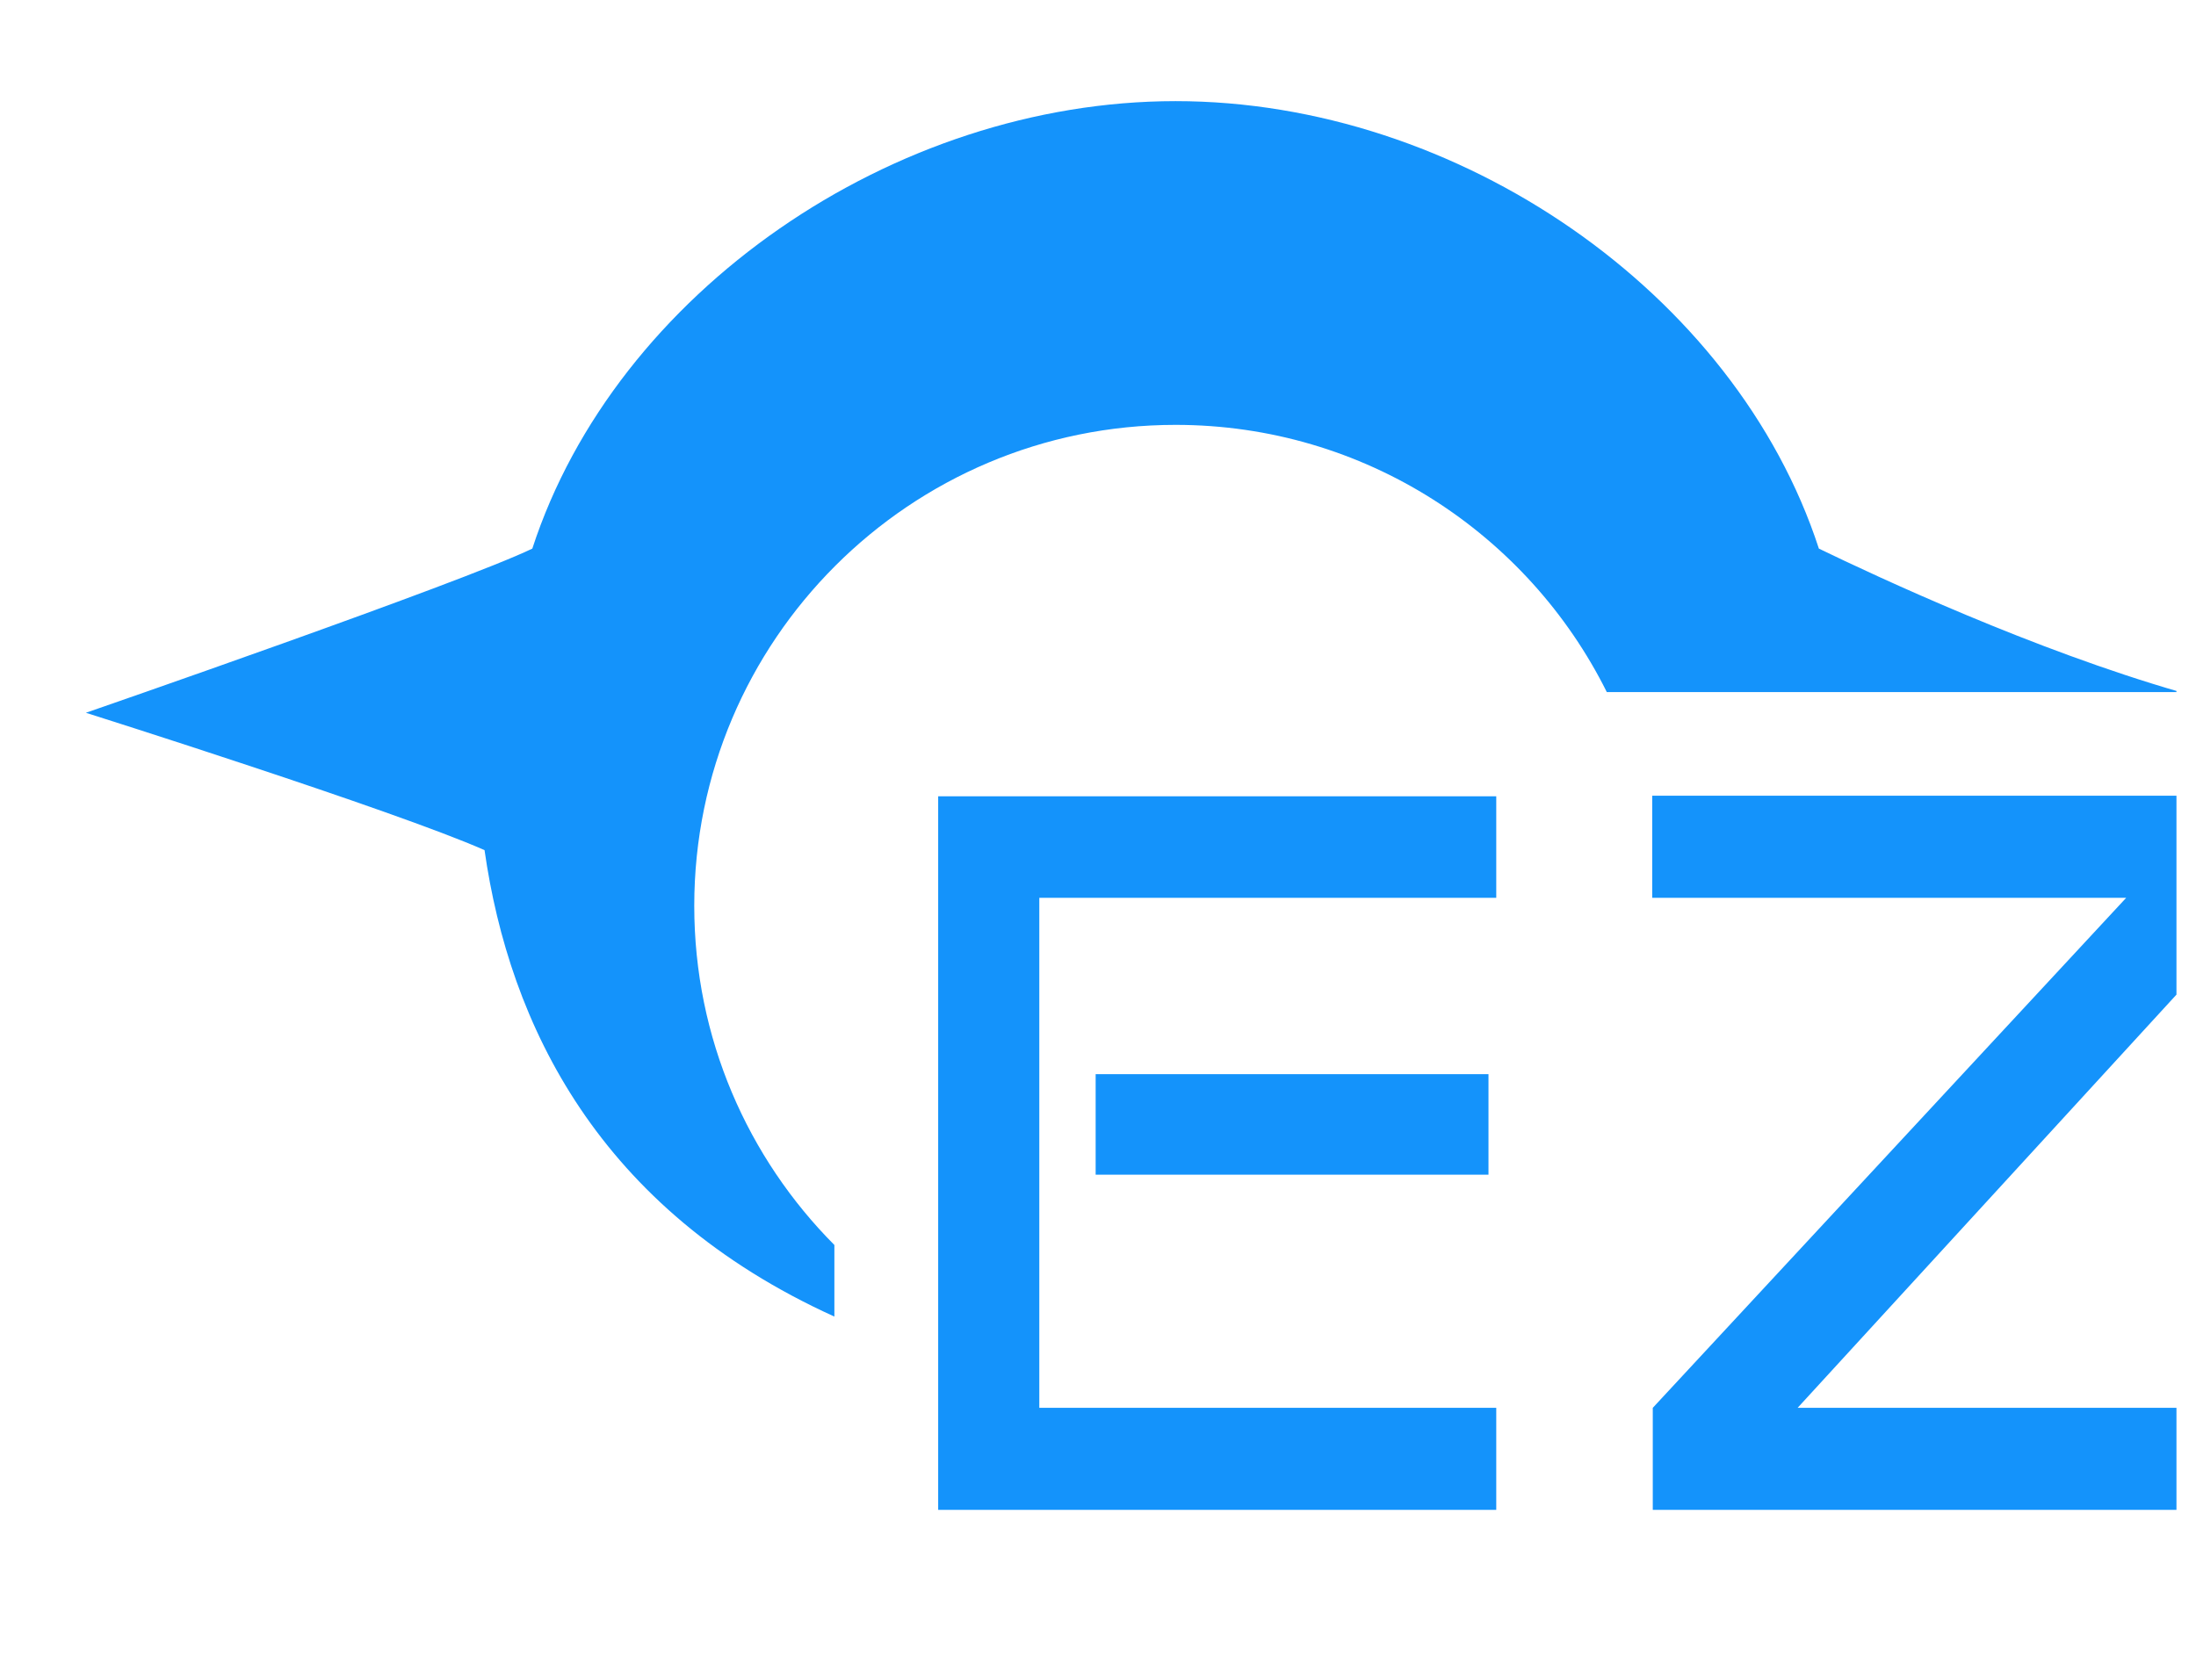 <?xml version="1.0" encoding="UTF-8" standalone="no"?>
<!DOCTYPE svg PUBLIC "-//W3C//DTD SVG 1.1//EN" "http://www.w3.org/Graphics/SVG/1.1/DTD/svg11.dtd">
<svg width="100%" height="100%" viewBox="0 0 115 88" version="1.1" xmlns="http://www.w3.org/2000/svg" xmlns:xlink="http://www.w3.org/1999/xlink" xml:space="preserve" xmlns:serif="http://www.serif.com/" style="fill-rule:evenodd;clip-rule:evenodd;stroke-linejoin:round;stroke-miterlimit:2;">
    <g transform="matrix(1,0,0,1,-1041,-411)">
        <g transform="matrix(1,0,0,1,584.504,-201.422)">
            <g transform="matrix(1.356,0,0,1.045,-754.704,180.312)">
                <rect x="893.087" y="413.361" width="84.182" height="84.182" style="fill:none;"/>
                <clipPath id="_clip1">
                    <rect x="893.087" y="413.361" width="84.182" height="84.182"/>
                </clipPath>
                <g clip-path="url(#_clip1)">
                    <g id="g19" transform="matrix(0.303,0,0,0.393,503.699,12.807)">
                        <path d="M1391.88,1187.5C1361.77,1173.83 1350.46,1150.21 1347.29,1128.01C1335.79,1122.92 1296.48,1110.49 1296.48,1110.49C1296.48,1110.49 1344.43,1093.89 1353.38,1089.55C1364.03,1056.83 1399.4,1032.48 1435.37,1032.48C1471.34,1032.48 1506.71,1056.83 1517.36,1089.55C1524.83,1093.17 1544.72,1102.46 1563.43,1107.85L1490.33,1107.85C1480.28,1087.65 1459.43,1073.77 1435.37,1073.77C1401.51,1073.77 1374.02,1101.25 1374.02,1135.11C1374.02,1151.99 1380.84,1167.27 1391.88,1178.37L1391.88,1187.5ZM1475.25,1156.58L1475.25,1169.4L1425.18,1169.4L1425.18,1156.58L1475.25,1156.58ZM1418,1199.14L1476.24,1199.14L1476.24,1212.15L1405.11,1212.15L1405.11,1121.14L1476.24,1121.14L1476.24,1134.09L1418,1134.09L1418,1199.14ZM1496.19,1212.15L1496.19,1199.14L1556.53,1134.09L1496.12,1134.09L1496.12,1121.07L1574.25,1121.07L1574.25,1134.09L1514.65,1199.14L1574.25,1199.14L1574.25,1212.15L1496.19,1212.15Z" style="fill:rgb(20,147,251);"/>
                    </g>
                </g>
            </g>
        </g>
    </g>
</svg>
